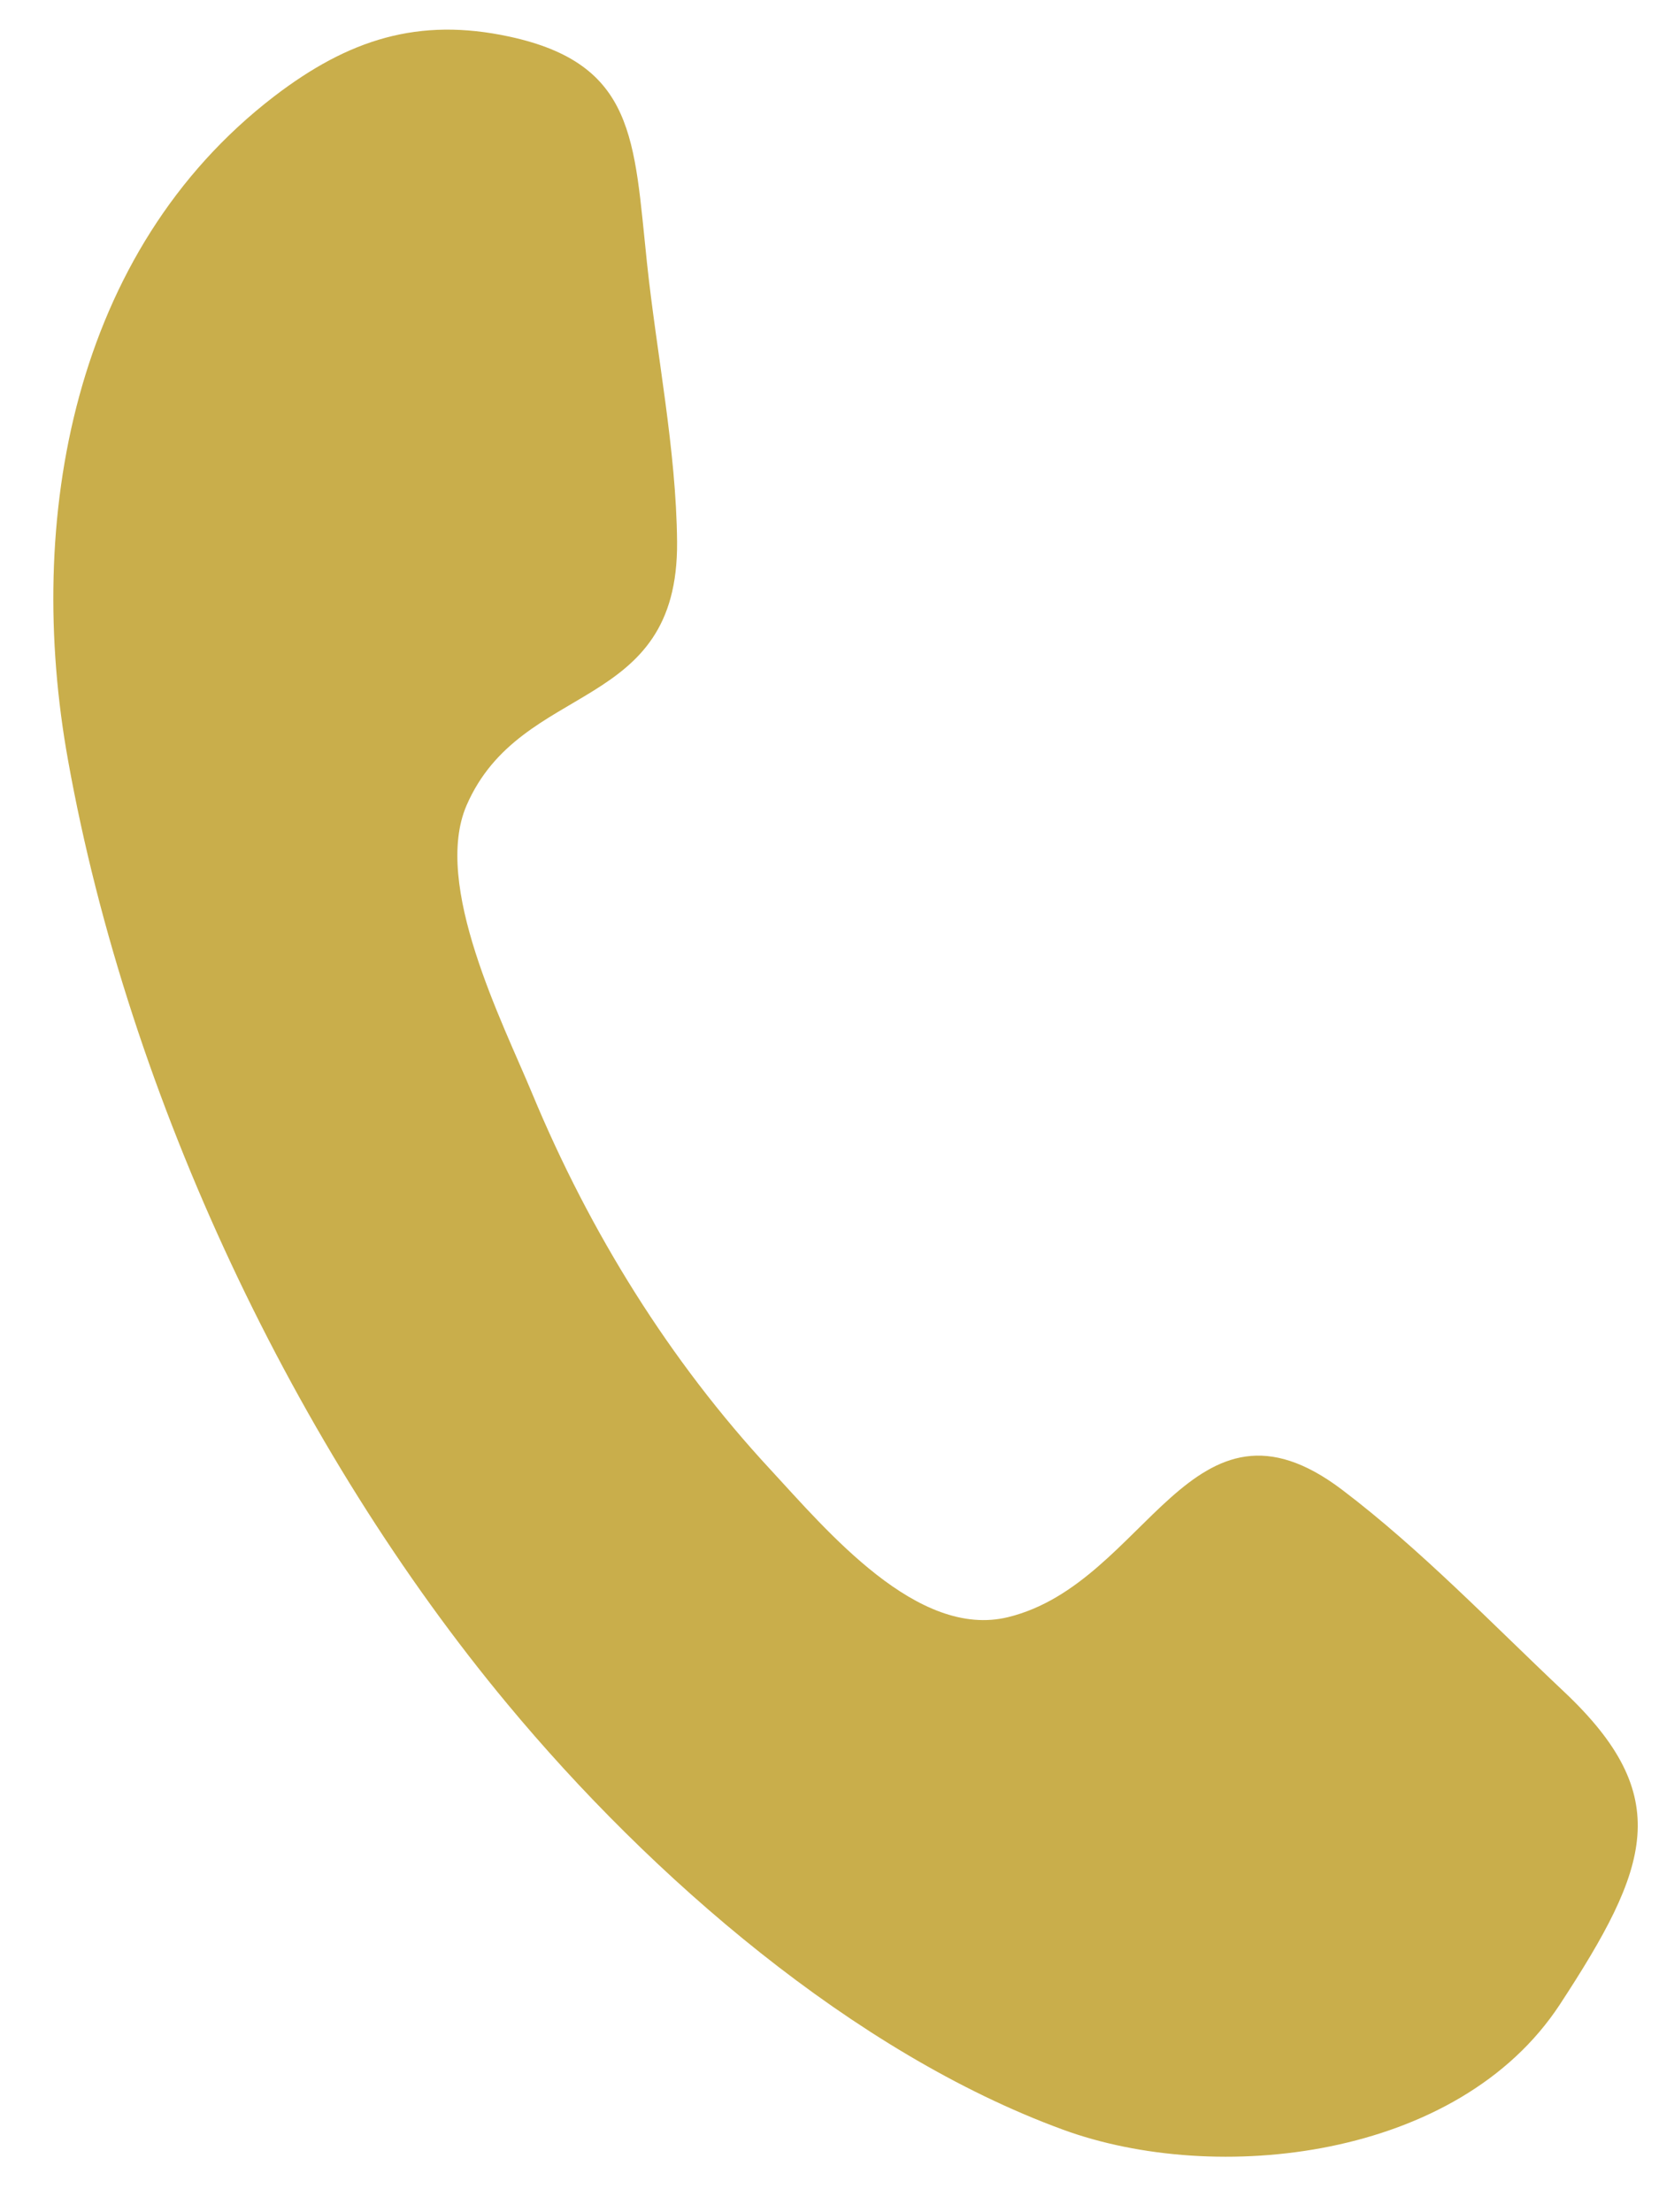 <?xml version="1.0" encoding="UTF-8"?>
<svg width="15px" height="20px" viewBox="0 0 15 20" version="1.1" xmlns="http://www.w3.org/2000/svg" xmlns:xlink="http://www.w3.org/1999/xlink">
    <!-- Generator: Sketch 52.1 (67048) - http://www.bohemiancoding.com/sketch -->
    <title>Fill 275</title>
    <desc>Created with Sketch.</desc>
    <g id="Page-1" stroke="none" stroke-width="1" fill="none" fill-rule="evenodd">
        <g id="Home_Priority-Spot" transform="translate(-1310.816, -3413.512)" fill="#C9AE4B">
            <path d="M1326.811,3429.725 C1326.287,3431.318 1324.231,3432.114 1322.762,3431.981 C1320.756,3431.801 1318.573,3430.737 1316.916,3429.564 C1314.48,3427.842 1312.199,3425.177 1310.87,3422.349 C1309.929,3420.351 1309.72,3417.895 1311.117,3416.072 C1311.634,3415.399 1312.193,3415.04 1313.032,3414.999 C1314.198,3414.942 1314.361,3415.608 1314.761,3416.647 C1315.059,3417.423 1315.456,3418.215 1315.679,3419.019 C1316.095,3420.522 1314.641,3420.584 1314.457,3421.812 C1314.343,3422.586 1315.281,3423.624 1315.705,3424.176 C1316.536,3425.257 1317.534,3426.19 1318.661,3426.899 C1319.305,3427.305 1320.347,3428.04 1321.086,3427.634 C1322.224,3427.01 1322.115,3425.092 1323.707,3425.741 C1324.531,3426.077 1325.328,3426.56 1326.115,3426.984 C1327.332,3427.639 1327.275,3428.316 1326.811,3429.725 C1326.465,3430.777 1327.158,3428.672 1326.811,3429.725" id="Fill-275" transform="translate(1318.617, 3423.496) rotate(-345) translate(-1318.617, -3423.496) "></path>
        </g>
    </g>
</svg>